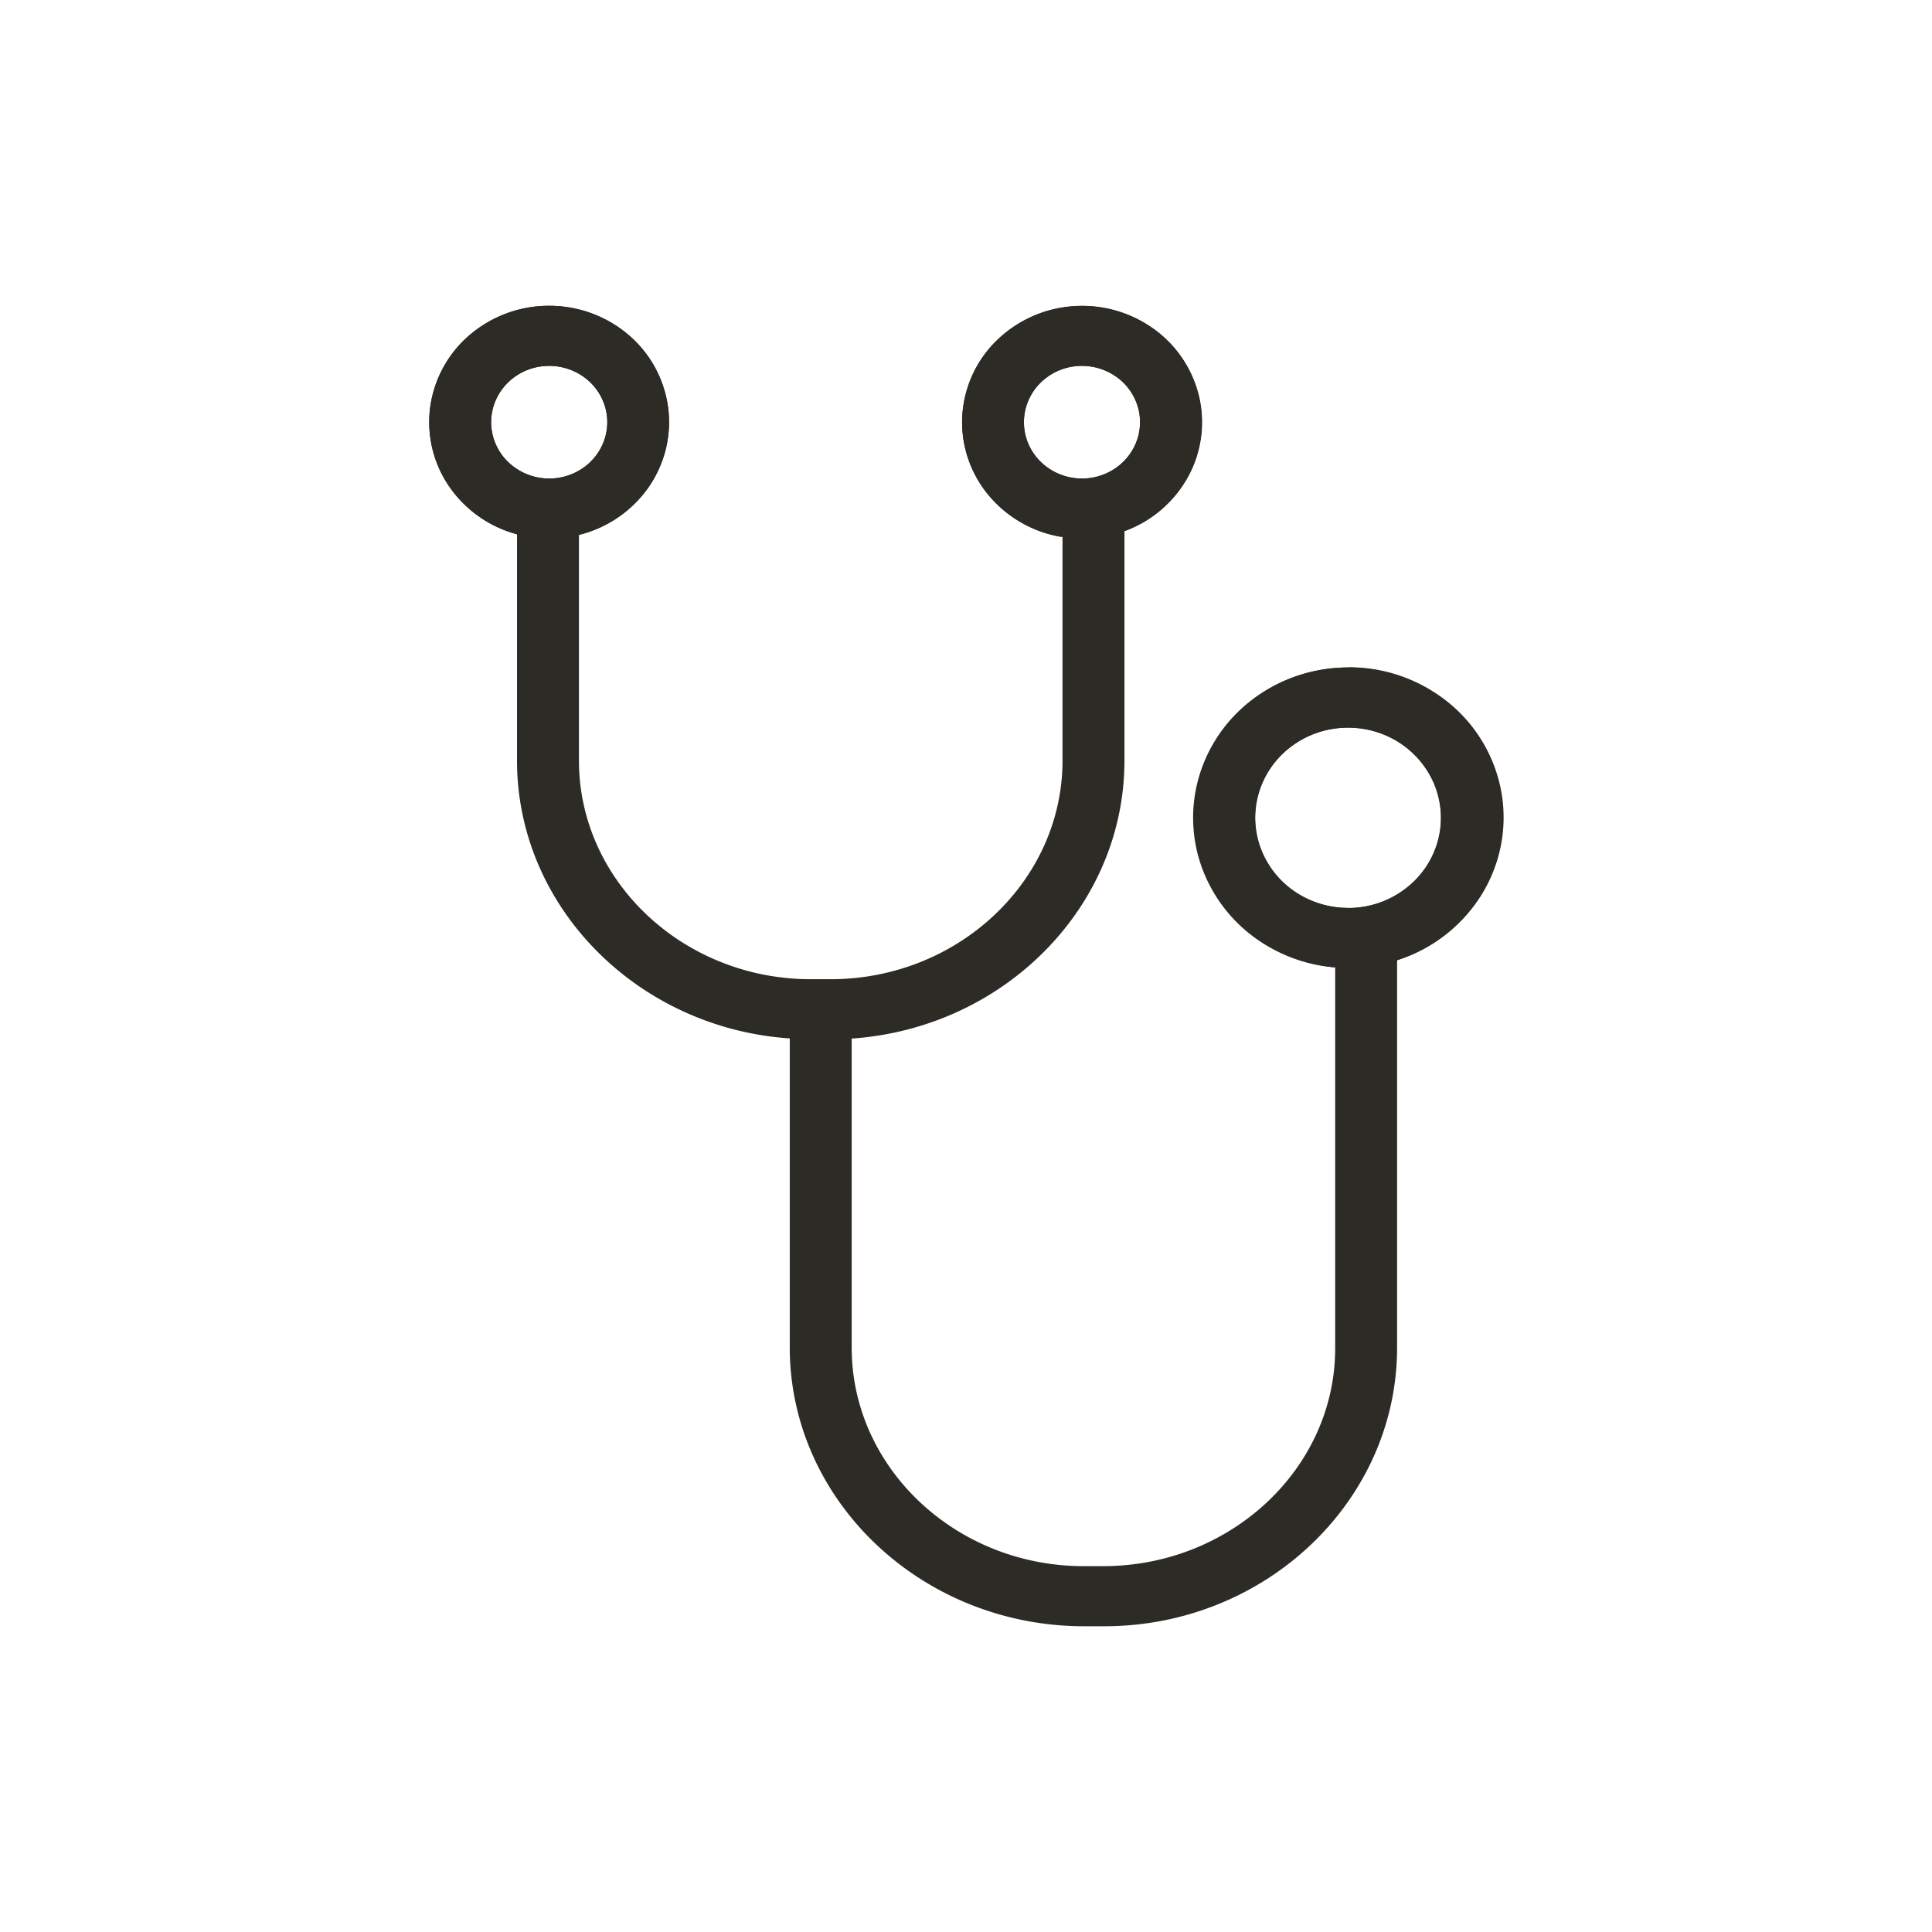 <svg width="68" height="68" fill="none" xmlns="http://www.w3.org/2000/svg"><path d="M52.893 28.786a5.176 5.176 0 0 0-.884-2.894 5.41 5.41 0 0 0-2.373-1.953 5.603 5.603 0 0 0-3.086-.375 5.518 5.518 0 0 0-2.796 1.324 5.26 5.26 0 0 0-1.593 2.592 5.138 5.138 0 0 0 .127 3.016 5.296 5.296 0 0 0 1.808 2.457 5.547 5.547 0 0 0 2.898 1.097v13.406c0 4.214-3.66 7.651-8.134 7.667h-.75c-4.468-.015-8.12-3.453-8.133-7.667V36.554c5.335-.365 9.58-4.6 9.6-9.749v-8.117a4.18 4.18 0 0 0 2.229-1.905c.48-.877.616-1.893.381-2.86a4.09 4.09 0 0 0-1.655-2.393 4.315 4.315 0 0 0-5.533.537 4.032 4.032 0 0 0-1.134 2.664 4.016 4.016 0 0 0 .958 2.73 4.248 4.248 0 0 0 2.574 1.439v7.898c-.017 4.212-3.663 7.649-8.126 7.667h-.763c-4.469-.016-8.115-3.453-8.131-7.668v-7.971a4.222 4.222 0 0 0 2.436-1.657c.577-.82.828-1.817.705-2.803a4.058 4.058 0 0 0-1.375-2.56 4.294 4.294 0 0 0-2.773-1.043 4.299 4.299 0 0 0-2.794.99 4.064 4.064 0 0 0-1.428 2.532 3.999 3.999 0 0 0 .648 2.816 4.215 4.215 0 0 0 2.401 1.704v8c.019 5.143 4.262 9.382 9.6 9.744v10.907c.019 5.37 4.632 9.754 10.31 9.783h.756c5.673 0 10.297-4.397 10.31-9.783v-13.66a5.441 5.441 0 0 0 2.692-1.923 5.183 5.183 0 0 0 1.028-3.087ZM36.037 14.86c0-.393.12-.776.344-1.102.225-.326.544-.58.917-.73a2.1 2.1 0 0 1 2.228.429c.285.278.48.631.559 1.016a1.93 1.93 0 0 1-.116 1.145 1.997 1.997 0 0 1-.753.89 2.089 2.089 0 0 1-2.58-.246 1.979 1.979 0 0 1-.444-.644 1.932 1.932 0 0 1-.155-.758Zm-18.75 0c0-.393.12-.776.344-1.102.225-.326.544-.58.917-.73a2.1 2.1 0 0 1 2.228.429c.285.278.48.631.559 1.016a1.93 1.93 0 0 1-.116 1.145 1.997 1.997 0 0 1-.753.89 2.089 2.089 0 0 1-2.58-.246 1.98 1.98 0 0 1-.444-.644 1.932 1.932 0 0 1-.155-.758Zm30.156 17.099a3.34 3.34 0 0 1-1.816-.535A3.195 3.195 0 0 1 44.422 30a3.085 3.085 0 0 1-.186-1.833c.127-.616.438-1.18.895-1.625a3.302 3.302 0 0 1 1.674-.868 3.363 3.363 0 0 1 1.89.18c.597.24 1.108.647 1.467 1.17.36.52.551 1.134.551 1.762 0 .841-.344 1.648-.958 2.243a3.32 3.32 0 0 1-2.312.93Z" fill="#2D2B26"/><path d="M47.452 23.493a5.54 5.54 0 0 0-3.744 1.47 5.22 5.22 0 0 0-1.672 3.567 5.191 5.191 0 0 0 1.317 3.705 5.505 5.505 0 0 0 3.584 1.807c.76-.013 1.485-.142 2.237-.222v-.023a5.425 5.425 0 0 0 2.955-2.277c.674-1.076.93-2.35.723-3.593a5.252 5.252 0 0 0-1.856-3.188 5.55 5.55 0 0 0-3.544-1.254v.008Zm0 8.46a3.342 3.342 0 0 1-1.817-.534 3.196 3.196 0 0 1-1.204-1.424 3.085 3.085 0 0 1-.186-1.833 3.145 3.145 0 0 1 .894-1.625 3.301 3.301 0 0 1 1.675-.868 3.363 3.363 0 0 1 1.889.18 3.25 3.25 0 0 1 1.467 1.169 3.106 3.106 0 0 1-.407 4.012c-.305.296-.666.53-1.064.69a3.37 3.37 0 0 1-1.256.239l.009-.005ZM37.331 18.887a.563.563 0 0 1 .096 0c.723.084 1.457.02 2.152-.19a4.187 4.187 0 0 0 2.23-1.9 3.99 3.99 0 0 0 .394-2.853 4.093 4.093 0 0 0-1.638-2.4 4.319 4.319 0 0 0-2.86-.763 4.275 4.275 0 0 0-2.673 1.25 4.039 4.039 0 0 0-1.165 2.649c-.045.99.28 1.962.918 2.737a4.248 4.248 0 0 0 2.546 1.477v-.007Zm.752-6.01c.404 0 .8.116 1.136.334.336.218.598.527.752.89.155.362.196.76.117 1.145a1.965 1.965 0 0 1-.56 1.016c-.285.277-.65.466-1.046.543a2.102 2.102 0 0 1-1.18-.113 2.032 2.032 0 0 1-.918-.73 1.942 1.942 0 0 1-.344-1.102c0-.526.215-1.03.597-1.402a2.076 2.076 0 0 1 1.444-.582h.002Zm-19.886 5.928c.256.02.511.055.763.105h.948c.155-.025.312-.042.469-.05v-.034a4.222 4.222 0 0 0 2.436-1.657c.577-.82.828-1.817.705-2.803a4.058 4.058 0 0 0-1.375-2.56 4.294 4.294 0 0 0-2.773-1.043 4.299 4.299 0 0 0-2.794.99 4.064 4.064 0 0 0-1.428 2.532 3.999 3.999 0 0 0 .648 2.816 4.215 4.215 0 0 0 2.401 1.704Zm1.134-5.928c.404 0 .799.116 1.135.334.336.218.598.527.753.89.154.362.195.76.116 1.145a1.965 1.965 0 0 1-.56 1.016c-.285.277-.65.466-1.046.543a2.101 2.101 0 0 1-1.18-.113 2.032 2.032 0 0 1-.918-.73 1.941 1.941 0 0 1-.344-1.102c0-.526.215-1.03.598-1.403.384-.372.903-.58 1.445-.58Z" fill="#2D2B26"/></svg>
